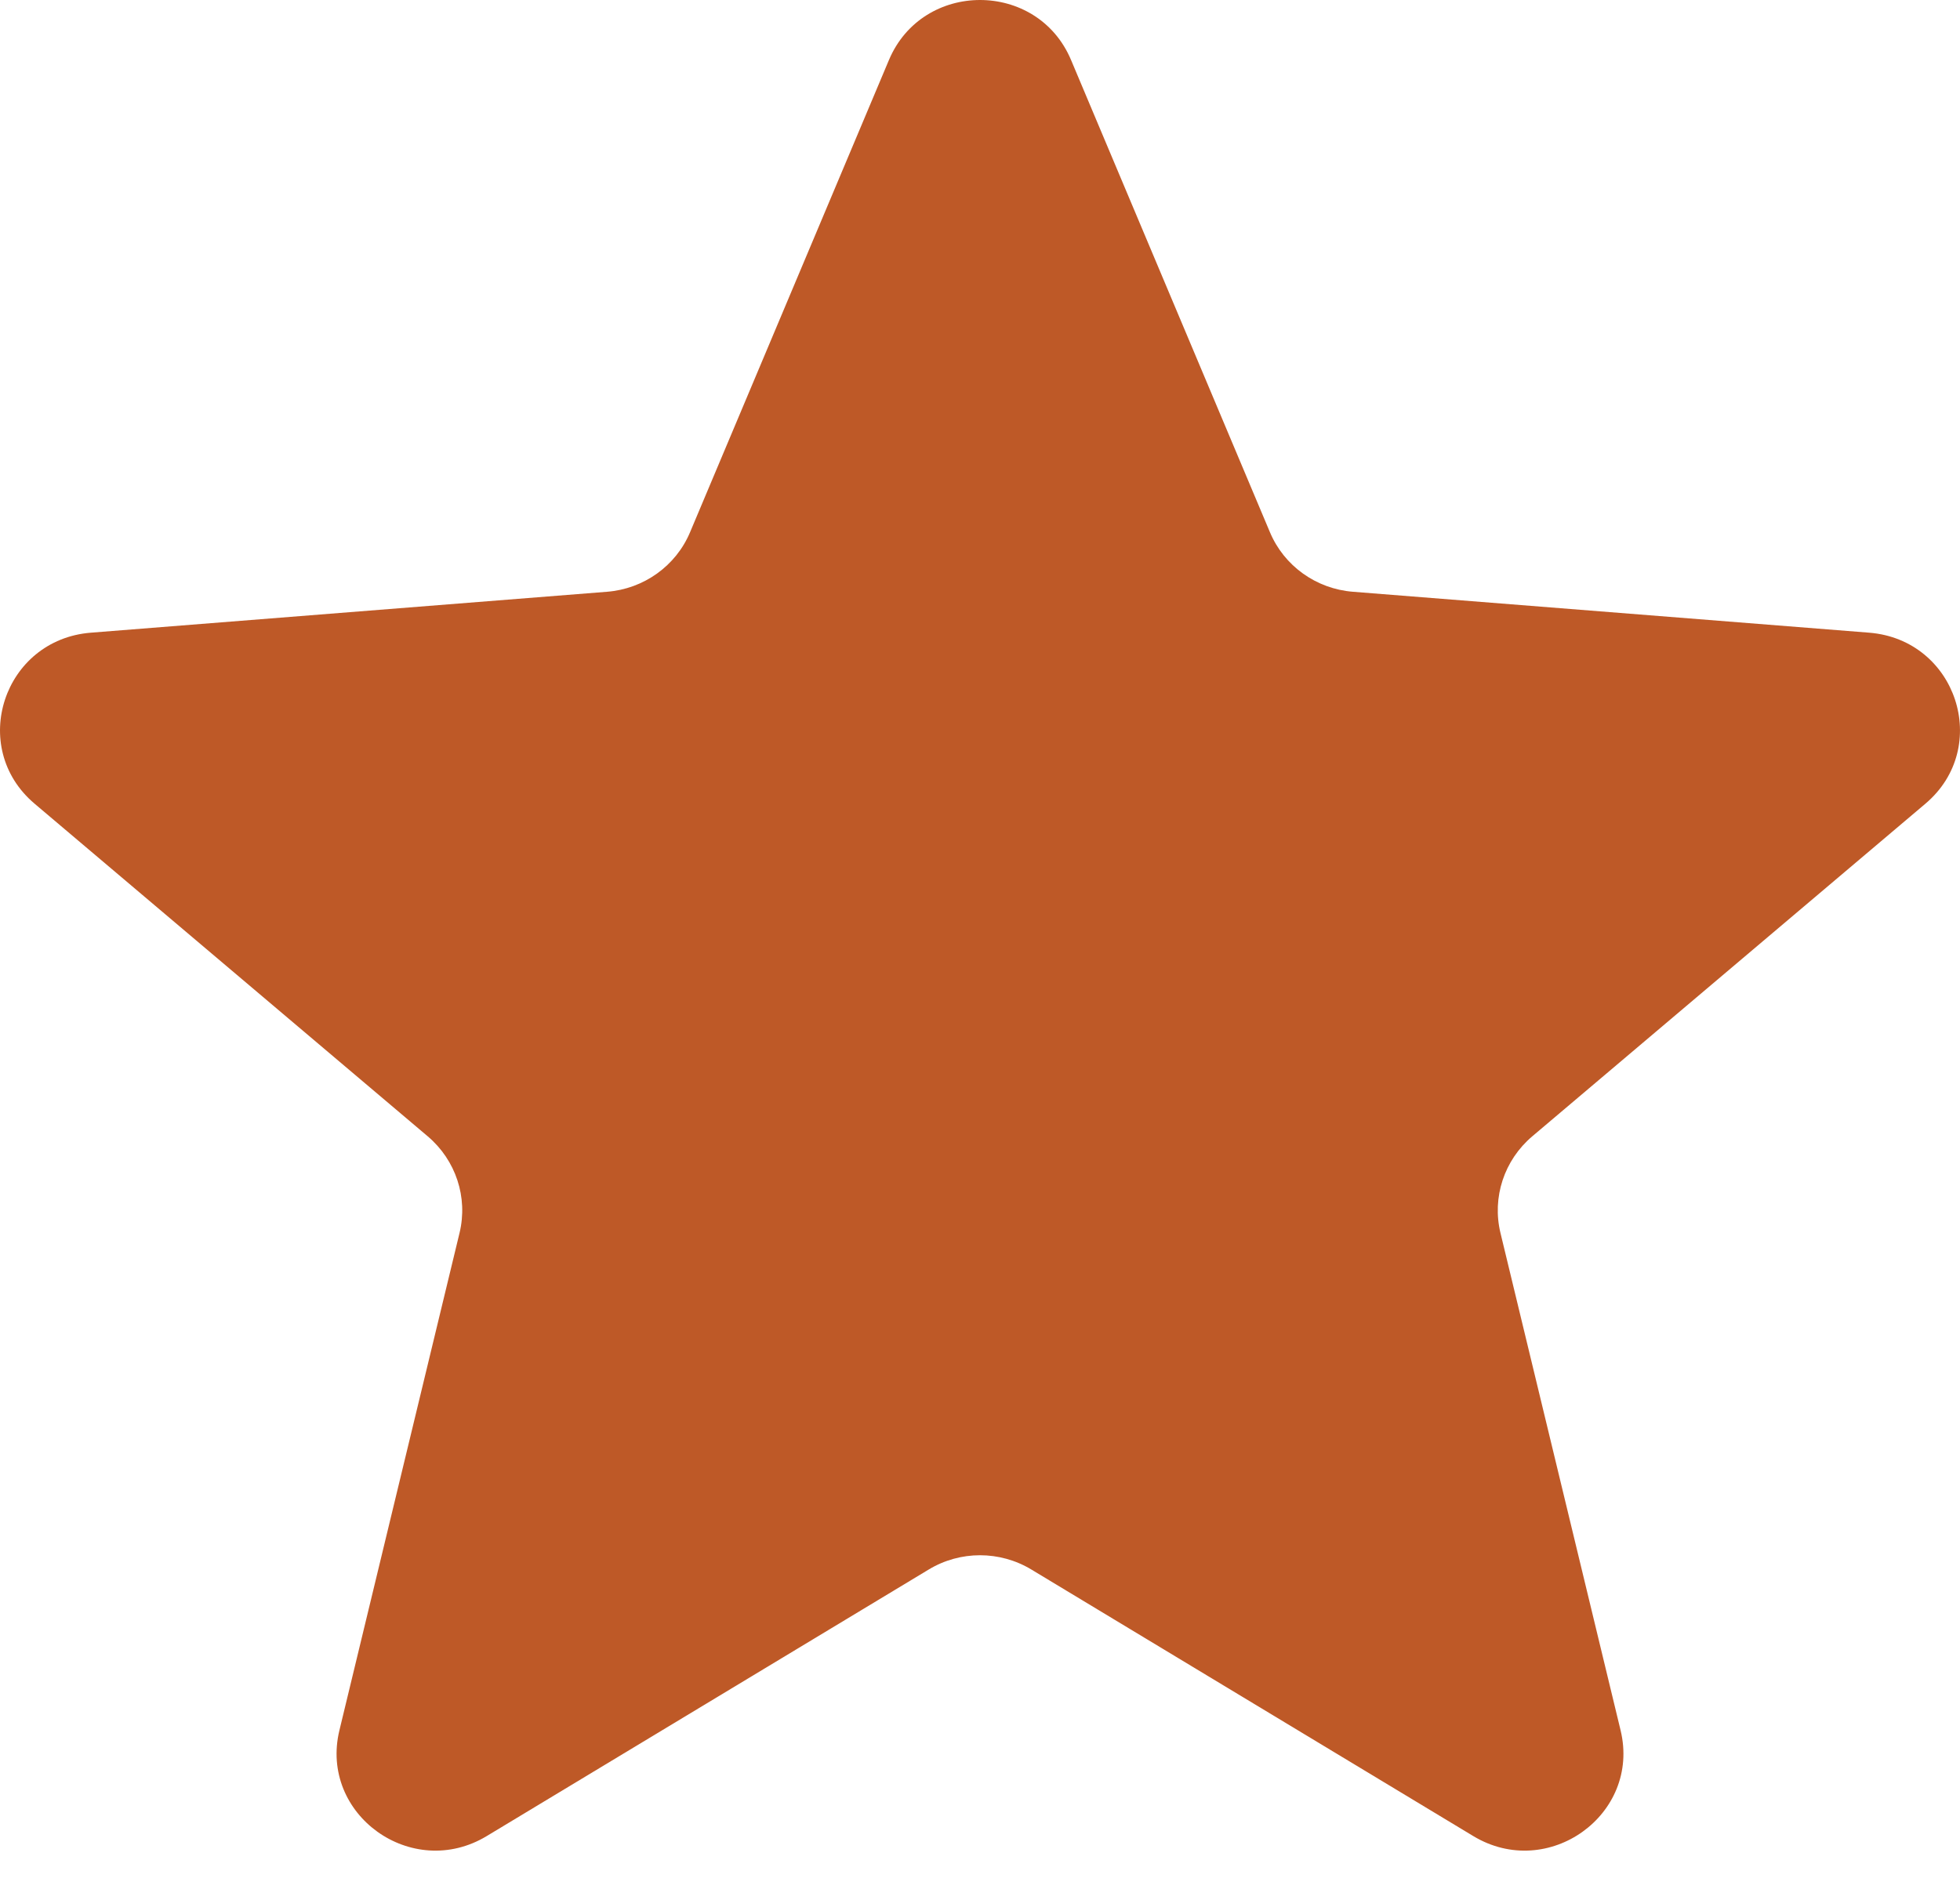 <svg width="24" height="23" viewBox="0 0 24 23" fill="none" xmlns="http://www.w3.org/2000/svg">
<path d="M10.885 0.735C11.298 -0.245 12.703 -0.245 13.115 0.735L15.55 6.518C15.723 6.931 16.117 7.213 16.568 7.248L22.887 7.749C23.958 7.834 24.392 9.154 23.576 9.844L18.762 13.918C18.418 14.21 18.268 14.666 18.373 15.101L19.844 21.193C20.093 22.225 18.956 23.041 18.04 22.488L12.63 19.224C12.243 18.99 11.757 18.99 11.371 19.224L5.96 22.488C5.044 23.041 3.907 22.225 4.156 21.193L5.627 15.101C5.732 14.666 5.582 14.21 5.238 13.918L0.424 9.844C-0.392 9.154 0.042 7.834 1.113 7.749L7.432 7.248C7.883 7.213 8.277 6.931 8.45 6.518L10.885 0.735Z" fill="#BE5927"/>
</svg>
